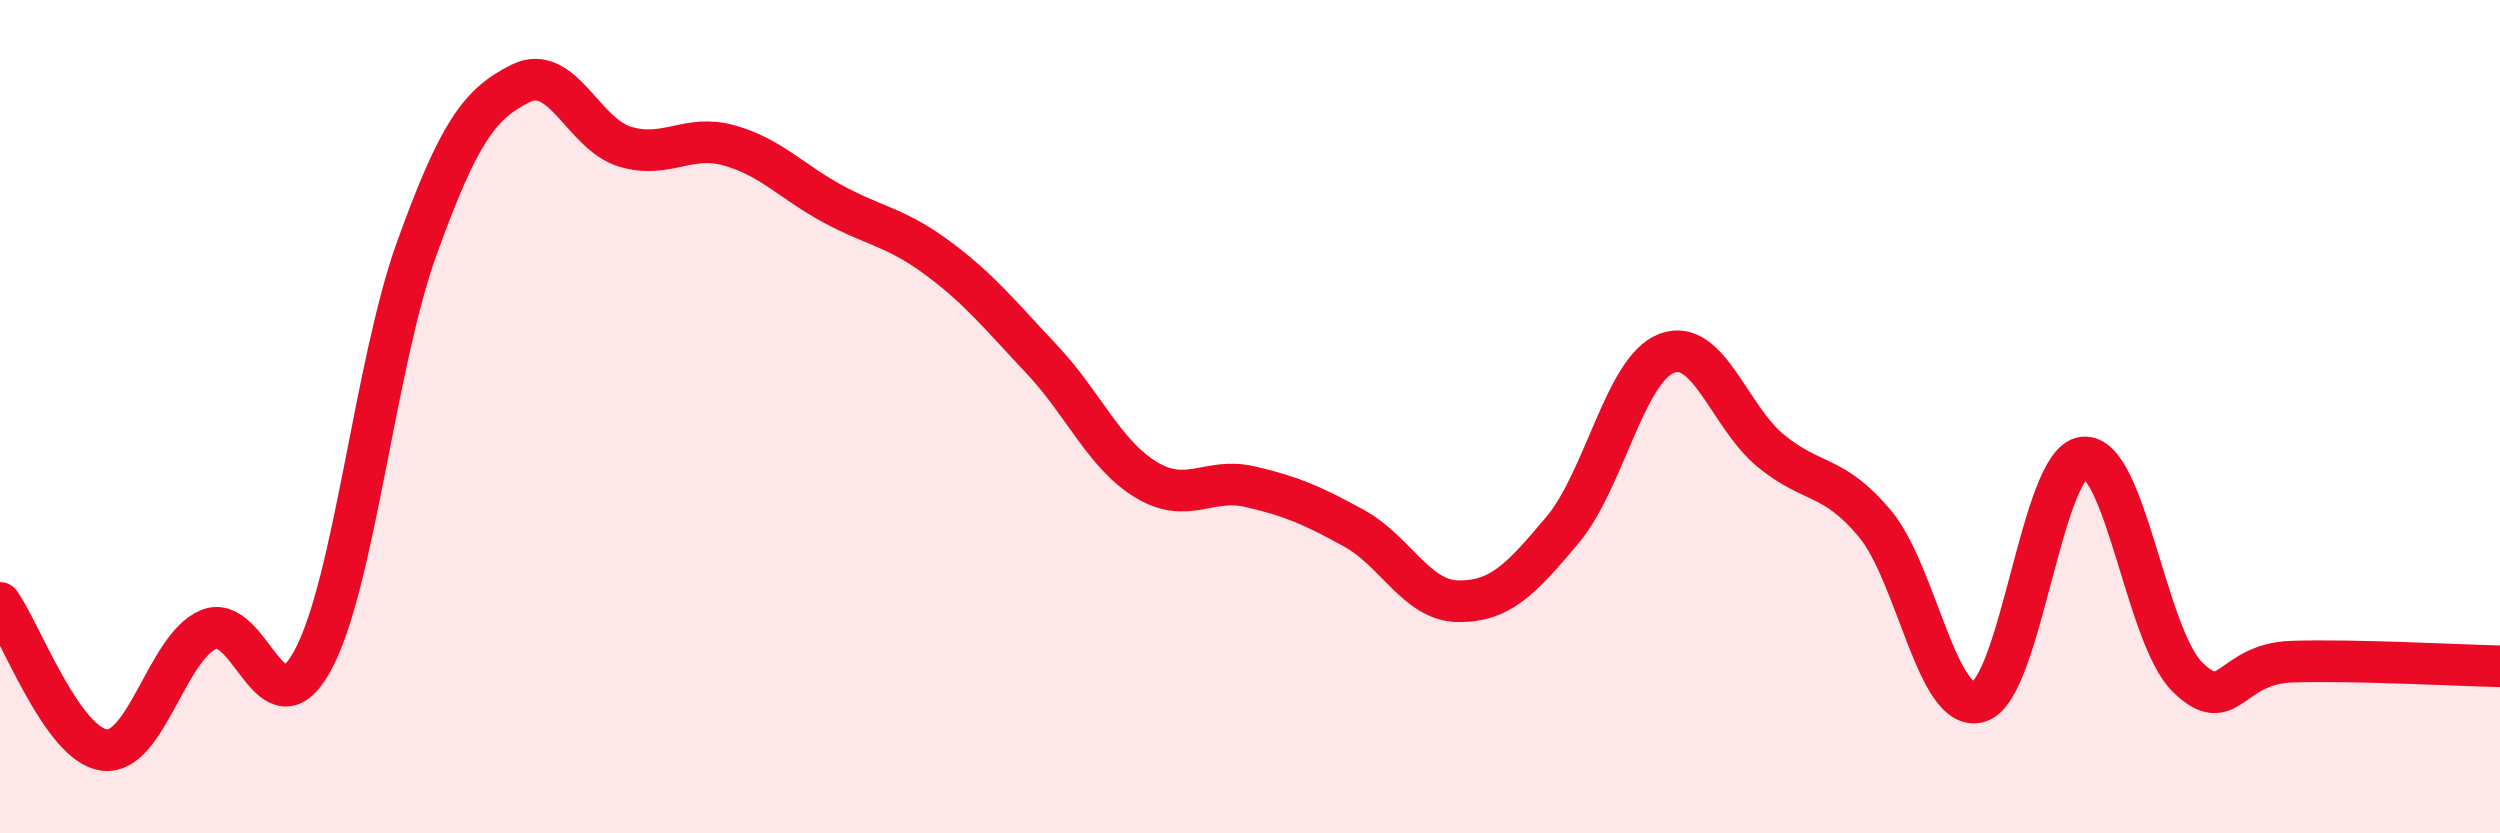 
    <svg width="60" height="20" viewBox="0 0 60 20" xmlns="http://www.w3.org/2000/svg">
      <path
        d="M 0,14.47 C 0.5,15.18 1.5,17.87 2.5,18 C 3.5,18.13 4,15.54 5,15.11 C 6,14.68 6.5,17.69 7.5,15.86 C 8.5,14.03 9,8.74 10,5.97 C 11,3.2 11.5,2.49 12.5,2 C 13.5,1.51 14,3.22 15,3.52 C 16,3.82 16.5,3.21 17.5,3.49 C 18.5,3.77 19,4.36 20,4.9 C 21,5.44 21.5,5.45 22.5,6.19 C 23.5,6.93 24,7.56 25,8.62 C 26,9.68 26.5,10.9 27.5,11.51 C 28.5,12.12 29,11.45 30,11.68 C 31,11.91 31.5,12.13 32.5,12.68 C 33.5,13.23 34,14.42 35,14.43 C 36,14.44 36.5,13.91 37.5,12.72 C 38.5,11.53 39,8.86 40,8.48 C 41,8.1 41.5,10 42.5,10.82 C 43.5,11.64 44,11.37 45,12.57 C 46,13.77 46.5,17.16 47.5,16.84 C 48.5,16.52 49,11.1 50,10.98 C 51,10.86 51.5,15.27 52.5,16.25 C 53.5,17.23 53.5,15.93 55,15.88 C 56.5,15.83 59,15.97 60,15.99L60 20L0 20Z"
        fill="#EB0A25"
        opacity="0.1"
        stroke-linecap="round"
        stroke-linejoin="round"
      />
      <path
        d="M 0,14.47 C 0.5,15.18 1.5,17.87 2.5,18 C 3.5,18.13 4,15.54 5,15.11 C 6,14.68 6.5,17.69 7.5,15.86 C 8.5,14.03 9,8.74 10,5.97 C 11,3.2 11.5,2.49 12.5,2 C 13.5,1.51 14,3.22 15,3.52 C 16,3.82 16.5,3.21 17.5,3.49 C 18.5,3.77 19,4.36 20,4.9 C 21,5.44 21.5,5.45 22.5,6.19 C 23.5,6.93 24,7.56 25,8.62 C 26,9.68 26.5,10.9 27.5,11.51 C 28.5,12.12 29,11.45 30,11.68 C 31,11.91 31.5,12.13 32.5,12.68 C 33.5,13.23 34,14.42 35,14.43 C 36,14.44 36.5,13.91 37.5,12.72 C 38.5,11.53 39,8.86 40,8.48 C 41,8.1 41.5,10 42.5,10.82 C 43.5,11.64 44,11.37 45,12.57 C 46,13.77 46.5,17.16 47.5,16.84 C 48.5,16.52 49,11.1 50,10.98 C 51,10.86 51.5,15.27 52.5,16.25 C 53.5,17.23 53.5,15.93 55,15.88 C 56.5,15.83 59,15.97 60,15.99"
        stroke="#EB0A25"
        stroke-width="1"
        fill="none"
        stroke-linecap="round"
        stroke-linejoin="round"
      />
    </svg>
  